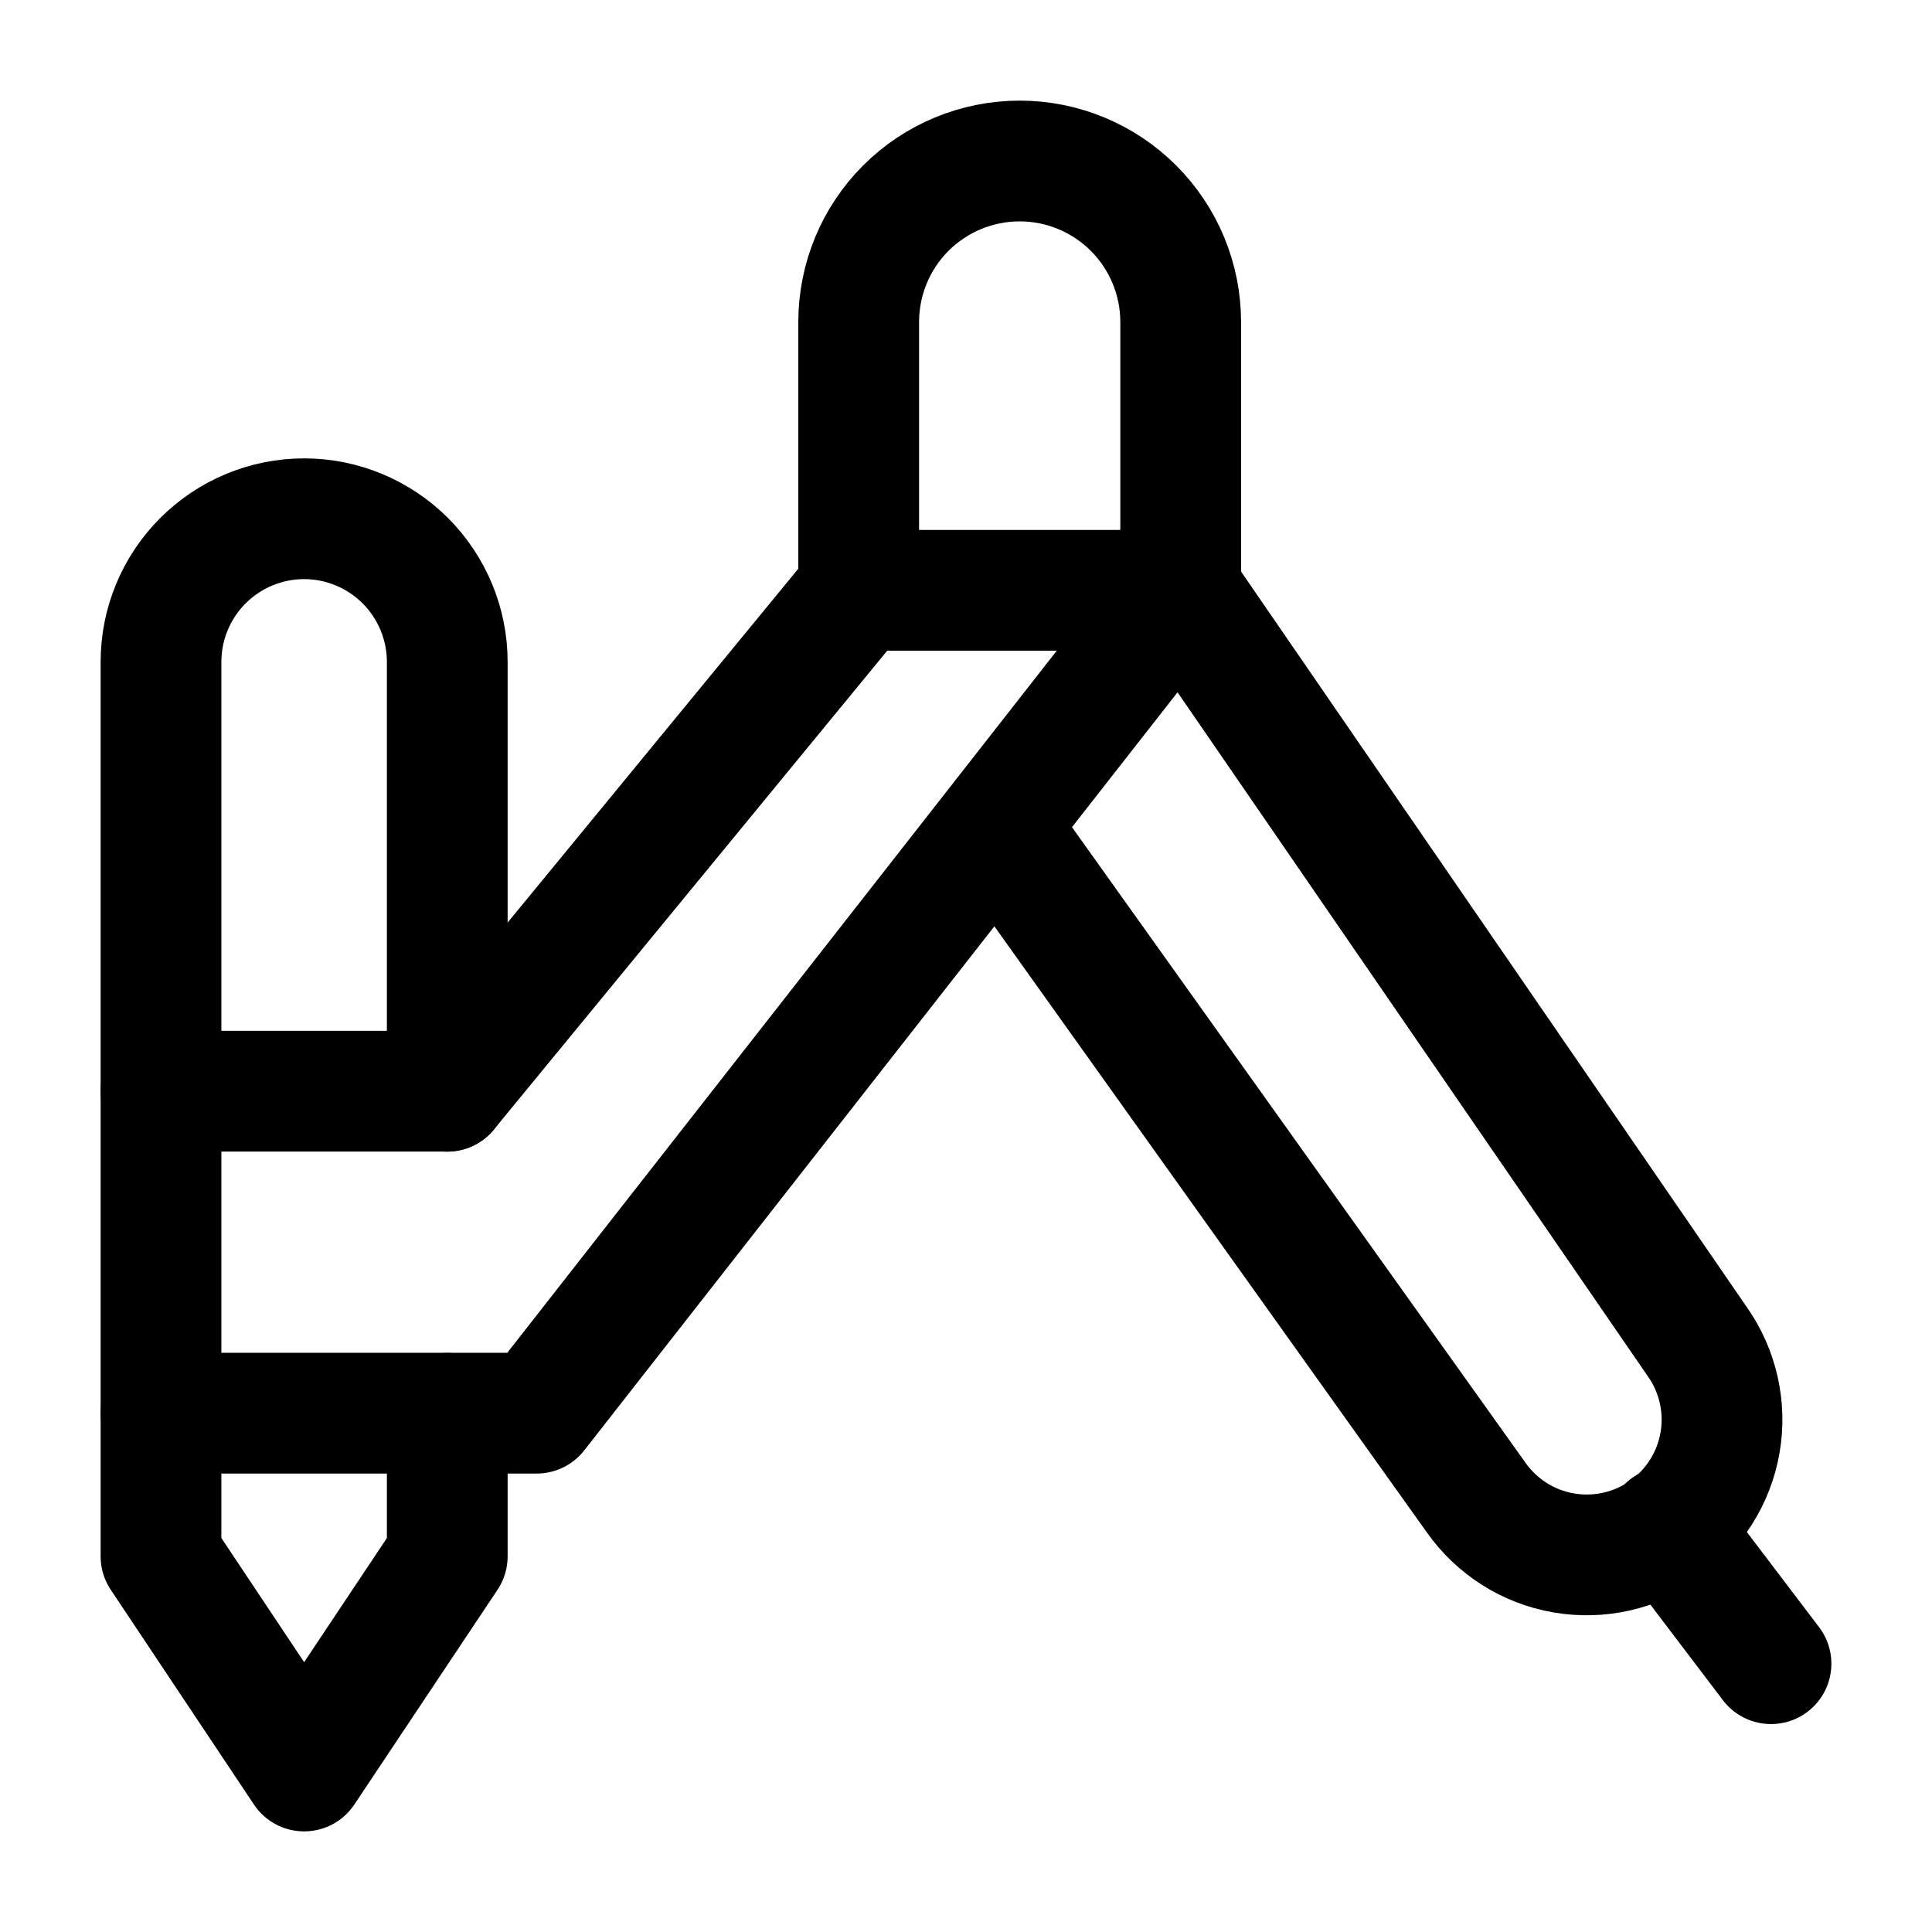 <svg width="24" height="24" viewBox="0 0 24 24" fill="none" xmlns="http://www.w3.org/2000/svg">
<path d="M5.556 17.556V19.333L3.778 22L2 19.333V8.222C2 7.751 2.187 7.299 2.521 6.965C2.854 6.632 3.306 6.444 3.778 6.444C4.249 6.444 4.701 6.632 5.035 6.965C5.368 7.299 5.556 7.751 5.556 8.222V13.556M20.711 18.969L22 20.667M14.667 7.333H10.667V4C10.667 3.47 10.877 2.961 11.252 2.586C11.627 2.211 12.136 2 12.667 2C13.197 2 13.706 2.211 14.081 2.586C14.456 2.961 14.667 3.47 14.667 4V7.333Z" stroke="black" stroke-width="1.5" stroke-linecap="round" stroke-linejoin="round"/>
<path d="M2 17.555H6.667L14.667 7.333L21.084 16.666C21.341 17.031 21.443 17.482 21.367 17.921C21.291 18.36 21.044 18.752 20.68 19.009C20.316 19.265 19.864 19.367 19.425 19.291C18.986 19.216 18.595 18.968 18.338 18.604L12.427 10.32M10.667 7.333L5.556 13.555H2" stroke="black" stroke-width="1.5" stroke-linecap="round" stroke-linejoin="round"/>
</svg>
